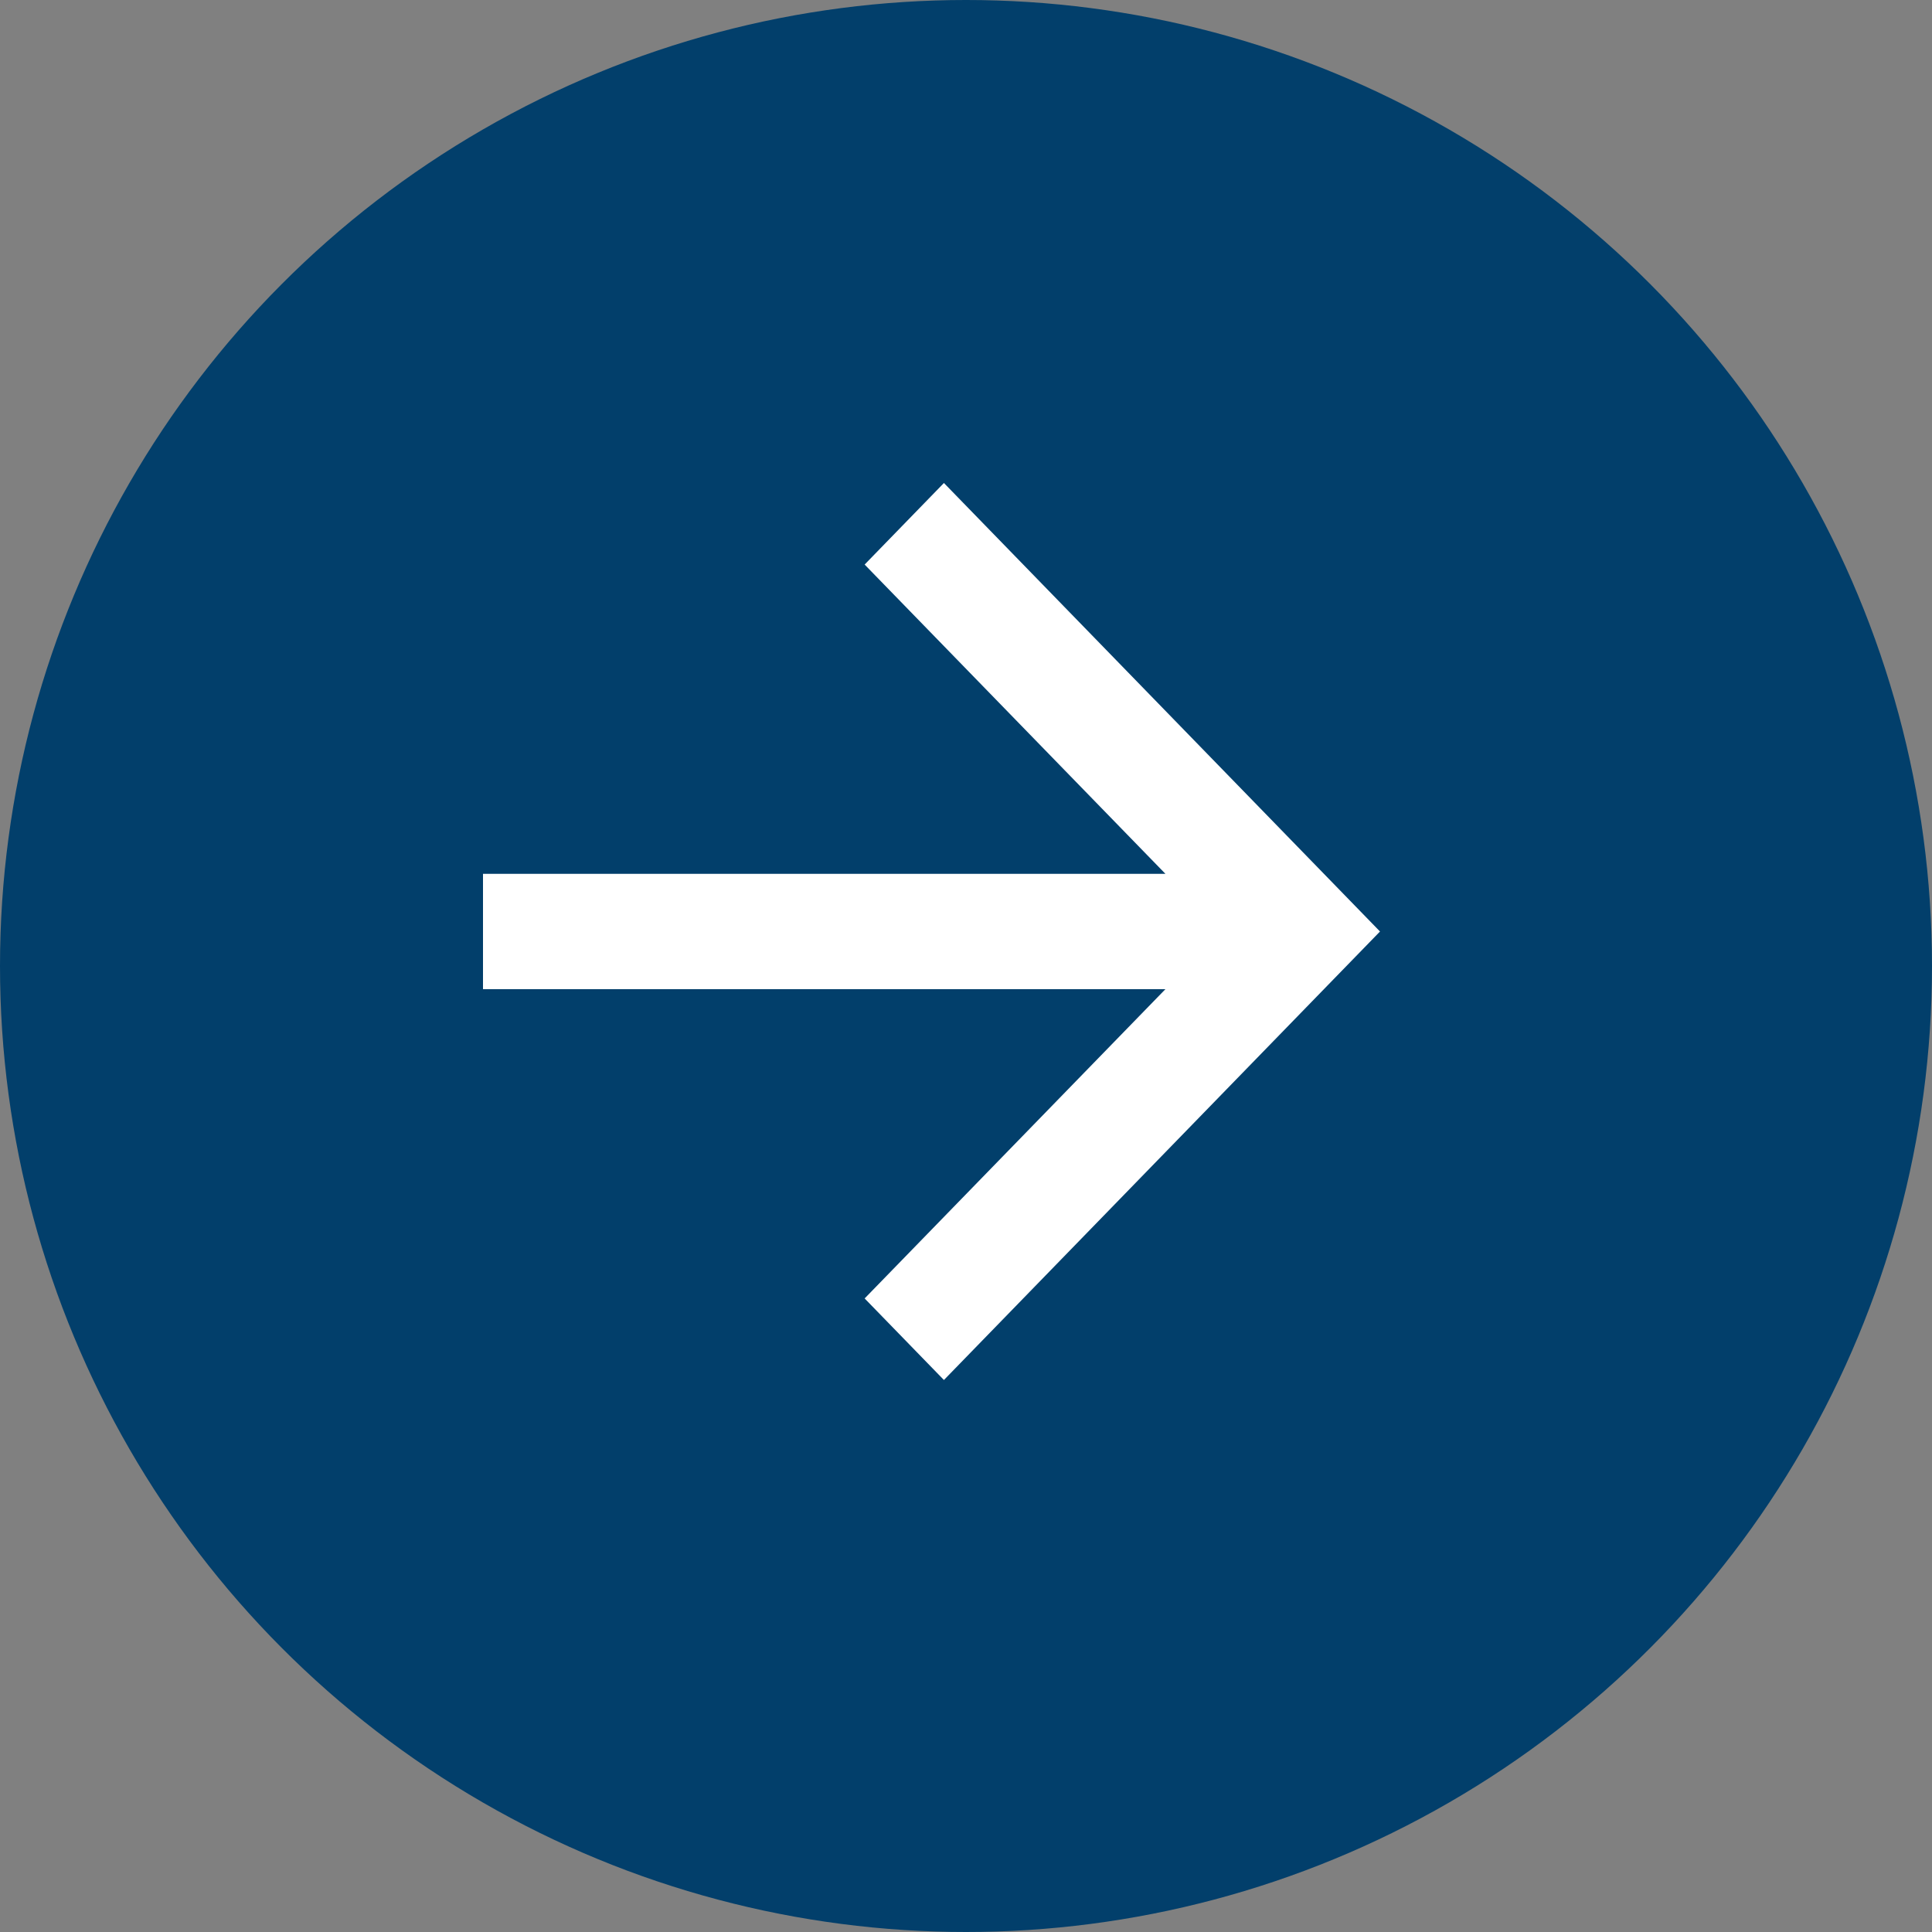 <svg width="28" height="28" viewBox="0 0 28 28" fill="none" xmlns="http://www.w3.org/2000/svg">
<rect x="0" y="0" width="28" height="28" fill="#808080" stroke="none"/>
<circle cx="14" cy="14" r="14" fill="#023F6B"/>
<path d="M16.89 14.336L7 14.336L7 12.664L16.89 12.664L12.531 8.182L13.68 7L20 13.5L13.68 20L12.531 18.818L16.89 14.336Z" fill="white"/>
</svg>
